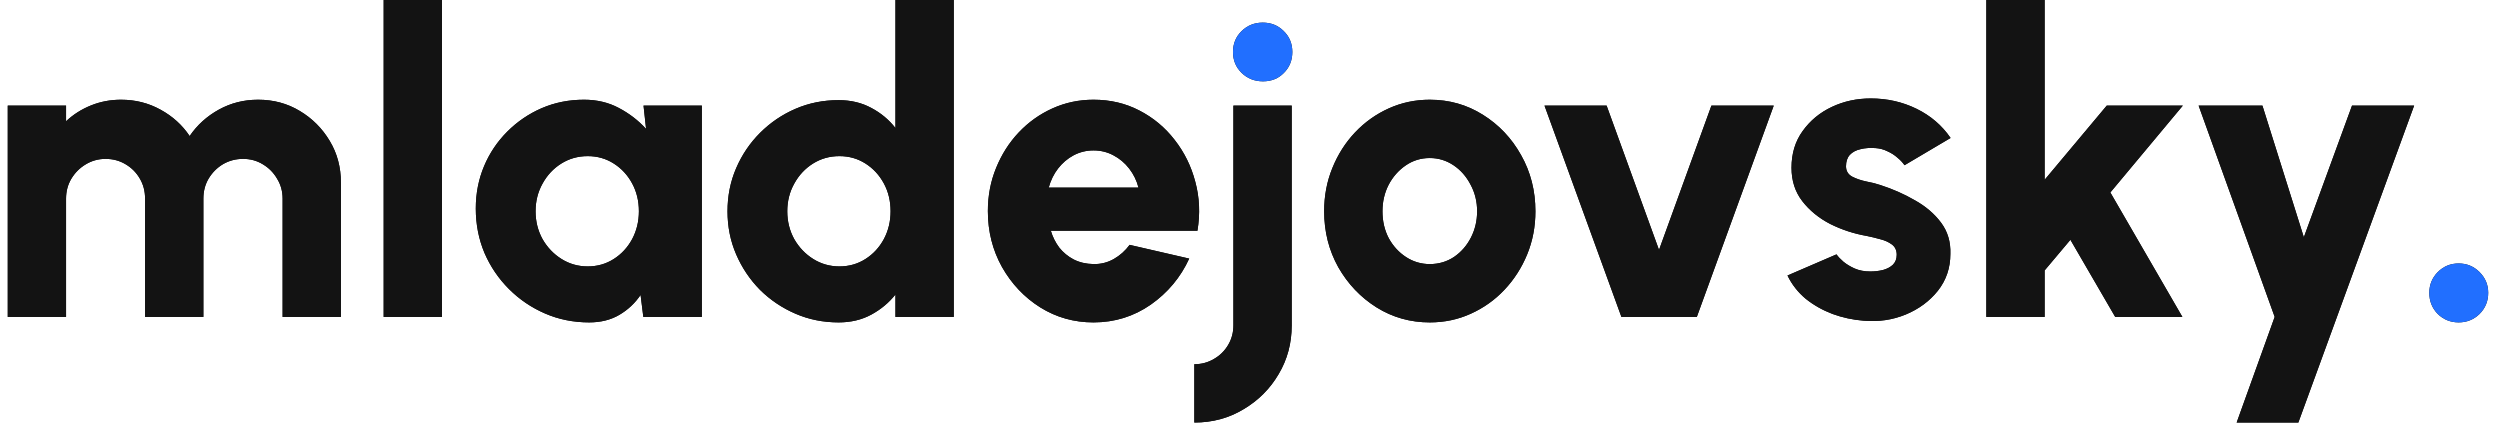 <svg width="213" height="36" viewBox="0 0 213 36" fill="none" xmlns="http://www.w3.org/2000/svg">
<g clip-path="url(#clip0_1425_1934)">
<path d="M107.606 6.93C106.886 6.93 106.28 6.69 105.788 6.21C105.296 5.73 105.05 5.136 105.05 4.428C105.05 3.72 105.296 3.126 105.788 2.646C106.28 2.166 106.88 1.926 107.588 1.926C108.296 1.926 108.89 2.166 109.37 2.646C109.862 3.126 110.108 3.72 110.108 4.428C110.108 5.136 109.868 5.73 109.388 6.21C108.92 6.69 108.326 6.93 107.606 6.93Z" fill="#131313"/>
<path d="M107.606 6.93C106.886 6.93 106.28 6.69 105.788 6.21C105.296 5.73 105.05 5.136 105.05 4.428C105.05 3.72 105.296 3.126 105.788 2.646C106.28 2.166 106.88 1.926 107.588 1.926C108.296 1.926 108.89 2.166 109.37 2.646C109.862 3.126 110.108 3.72 110.108 4.428C110.108 5.136 109.868 5.73 109.388 6.21C108.92 6.69 108.326 6.93 107.606 6.93Z" fill="#216FFF"/>
<path fill-rule="evenodd" clip-rule="evenodd" d="M0.66 27V9H5.628V10.332C6.24 9.756 6.948 9.306 7.752 8.982C8.556 8.658 9.408 8.496 10.308 8.496C11.532 8.496 12.654 8.778 13.674 9.342C14.706 9.906 15.534 10.656 16.158 11.592C16.794 10.656 17.622 9.906 18.642 9.342C19.662 8.778 20.778 8.496 21.99 8.496C23.298 8.496 24.48 8.814 25.536 9.45C26.604 10.086 27.456 10.938 28.092 12.006C28.728 13.062 29.046 14.244 29.046 15.552V27H24.078V16.92C24.078 16.296 23.922 15.732 23.61 15.228C23.31 14.712 22.908 14.304 22.404 14.004C21.9 13.692 21.336 13.536 20.712 13.536C20.088 13.536 19.518 13.686 19.002 13.986C18.498 14.286 18.09 14.694 17.778 15.21C17.478 15.714 17.328 16.284 17.328 16.92V27H12.36V16.92C12.36 16.284 12.21 15.714 11.91 15.21C11.61 14.694 11.202 14.286 10.686 13.986C10.182 13.686 9.618 13.536 8.994 13.536C8.382 13.536 7.818 13.692 7.302 14.004C6.798 14.304 6.39 14.712 6.078 15.228C5.778 15.732 5.628 16.296 5.628 16.92V27H0.66ZM32.688 27V-3.05176e-05H37.656V27H32.688ZM54.829 9H59.797V27H54.811L54.577 25.128C54.109 25.824 53.509 26.388 52.777 26.82C52.045 27.252 51.187 27.468 50.203 27.468C48.859 27.468 47.605 27.216 46.441 26.712C45.277 26.208 44.251 25.512 43.363 24.624C42.475 23.736 41.779 22.71 41.275 21.546C40.783 20.37 40.537 19.11 40.537 17.766C40.537 16.482 40.771 15.282 41.239 14.166C41.707 13.05 42.367 12.066 43.219 11.214C44.071 10.362 45.049 9.696 46.153 9.216C47.269 8.736 48.469 8.496 49.753 8.496C50.857 8.496 51.847 8.73 52.723 9.198C53.611 9.666 54.385 10.26 55.045 10.98L54.829 9ZM50.077 22.698C50.893 22.698 51.631 22.488 52.291 22.068C52.951 21.648 53.473 21.084 53.857 20.376C54.241 19.656 54.433 18.864 54.433 18C54.433 17.124 54.241 16.332 53.857 15.624C53.473 14.916 52.951 14.352 52.291 13.932C51.631 13.512 50.893 13.302 50.077 13.302C49.249 13.302 48.499 13.512 47.827 13.932C47.155 14.352 46.621 14.922 46.225 15.642C45.829 16.35 45.631 17.136 45.631 18C45.631 18.864 45.829 19.656 46.225 20.376C46.633 21.084 47.173 21.648 47.845 22.068C48.517 22.488 49.261 22.698 50.077 22.698ZM76.292 -3.05176e-05H81.26V27H76.292V25.092C75.74 25.788 75.056 26.358 74.24 26.802C73.424 27.246 72.495 27.468 71.451 27.468C70.142 27.468 68.918 27.222 67.778 26.73C66.638 26.238 65.63 25.56 64.754 24.696C63.891 23.82 63.212 22.812 62.721 21.672C62.228 20.532 61.983 19.308 61.983 18C61.983 16.692 62.228 15.468 62.721 14.328C63.212 13.188 63.891 12.186 64.754 11.322C65.63 10.446 66.638 9.762 67.778 9.27C68.918 8.778 70.142 8.532 71.451 8.532C72.495 8.532 73.424 8.754 74.24 9.198C75.056 9.63 75.74 10.2 76.292 10.908V-3.05176e-05ZM71.522 22.698C72.338 22.698 73.076 22.488 73.737 22.068C74.397 21.648 74.918 21.084 75.302 20.376C75.686 19.656 75.878 18.864 75.878 18C75.878 17.124 75.686 16.332 75.302 15.624C74.918 14.916 74.397 14.352 73.737 13.932C73.076 13.512 72.338 13.302 71.522 13.302C70.695 13.302 69.945 13.512 69.272 13.932C68.6 14.352 68.067 14.922 67.671 15.642C67.275 16.35 67.076 17.136 67.076 18C67.076 18.864 67.275 19.656 67.671 20.376C68.079 21.084 68.618 21.648 69.29 22.068C69.963 22.488 70.707 22.698 71.522 22.698ZM93.166 27.468C91.51 27.468 89.998 27.042 88.63 26.19C87.274 25.338 86.188 24.192 85.372 22.752C84.568 21.312 84.166 19.722 84.166 17.982C84.166 16.674 84.4 15.45 84.868 14.31C85.336 13.158 85.978 12.15 86.794 11.286C87.622 10.41 88.582 9.726 89.674 9.234C90.766 8.742 91.93 8.496 93.166 8.496C94.594 8.496 95.896 8.802 97.072 9.414C98.26 10.026 99.262 10.86 100.078 11.916C100.906 12.972 101.494 14.166 101.842 15.498C102.202 16.83 102.262 18.216 102.022 19.656H89.53C89.686 20.184 89.926 20.664 90.25 21.096C90.586 21.516 90.994 21.852 91.474 22.104C91.966 22.356 92.53 22.488 93.166 22.5C93.79 22.512 94.366 22.368 94.894 22.068C95.422 21.768 95.872 21.366 96.244 20.862L101.32 22.032C100.588 23.628 99.496 24.936 98.044 25.956C96.592 26.964 94.966 27.468 93.166 27.468ZM89.35 15.984H97C96.844 15.384 96.58 14.844 96.208 14.364C95.836 13.884 95.386 13.506 94.858 13.23C94.342 12.954 93.778 12.816 93.166 12.816C92.566 12.816 92.002 12.954 91.474 13.23C90.958 13.506 90.514 13.884 90.142 14.364C89.782 14.832 89.518 15.372 89.35 15.984ZM101.756 36V31.032C102.368 31.032 102.926 30.882 103.43 30.582C103.934 30.294 104.336 29.898 104.636 29.394C104.936 28.89 105.086 28.332 105.086 27.72V9H110.054V27.72C110.054 29.244 109.682 30.63 108.938 31.878C108.206 33.126 107.21 34.122 105.95 34.866C104.702 35.622 103.304 36 101.756 36ZM121.818 27.468C120.162 27.468 118.65 27.042 117.282 26.19C115.926 25.338 114.84 24.198 114.024 22.77C113.22 21.33 112.818 19.74 112.818 18C112.818 16.68 113.052 15.45 113.52 14.31C113.988 13.158 114.63 12.15 115.446 11.286C116.274 10.41 117.234 9.726 118.326 9.234C119.418 8.742 120.582 8.496 121.818 8.496C123.474 8.496 124.98 8.922 126.336 9.774C127.704 10.626 128.79 11.772 129.594 13.212C130.41 14.652 130.818 16.248 130.818 18C130.818 19.308 130.584 20.532 130.116 21.672C129.648 22.812 129 23.82 128.172 24.696C127.356 25.56 126.402 26.238 125.31 26.73C124.23 27.222 123.066 27.468 121.818 27.468ZM121.818 22.5C122.586 22.5 123.276 22.296 123.888 21.888C124.5 21.468 124.98 20.916 125.328 20.232C125.676 19.548 125.85 18.804 125.85 18C125.85 17.172 125.664 16.416 125.292 15.732C124.932 15.036 124.446 14.484 123.834 14.076C123.222 13.668 122.55 13.464 121.818 13.464C121.062 13.464 120.378 13.674 119.766 14.094C119.154 14.514 118.668 15.066 118.308 15.75C117.96 16.434 117.786 17.184 117.786 18C117.786 18.852 117.966 19.62 118.326 20.304C118.698 20.976 119.19 21.51 119.802 21.906C120.414 22.302 121.086 22.5 121.818 22.5ZM144.57 27H138.144L131.592 9H136.884L141.348 21.294L145.812 9H151.122L144.57 27ZM158.792 27.324C157.868 27.252 156.98 27.06 156.128 26.748C155.276 26.424 154.514 25.992 153.842 25.452C153.182 24.9 152.666 24.24 152.294 23.472L156.47 21.672C156.602 21.864 156.8 22.074 157.064 22.302C157.328 22.518 157.646 22.71 158.018 22.878C158.402 23.046 158.846 23.13 159.35 23.13C159.722 23.13 160.082 23.088 160.43 23.004C160.778 22.908 161.06 22.758 161.276 22.554C161.492 22.338 161.6 22.056 161.6 21.708C161.6 21.324 161.462 21.03 161.186 20.826C160.91 20.622 160.574 20.472 160.178 20.376C159.794 20.268 159.422 20.178 159.062 20.106C157.958 19.914 156.914 19.572 155.93 19.08C154.958 18.576 154.166 17.928 153.554 17.136C152.942 16.344 152.636 15.396 152.636 14.292C152.636 13.08 152.954 12.036 153.59 11.16C154.226 10.272 155.054 9.588 156.074 9.108C157.094 8.628 158.198 8.388 159.386 8.388C160.79 8.388 162.092 8.682 163.292 9.27C164.492 9.858 165.458 10.686 166.19 11.754L162.266 14.076C162.11 13.848 161.906 13.632 161.654 13.428C161.414 13.212 161.132 13.032 160.808 12.888C160.496 12.732 160.16 12.642 159.8 12.618C159.332 12.582 158.906 12.612 158.522 12.708C158.138 12.792 157.832 12.954 157.604 13.194C157.388 13.434 157.28 13.758 157.28 14.166C157.28 14.562 157.454 14.856 157.802 15.048C158.15 15.228 158.552 15.366 159.008 15.462C159.464 15.546 159.866 15.648 160.214 15.768C161.258 16.104 162.236 16.536 163.148 17.064C164.072 17.58 164.816 18.216 165.38 18.972C165.944 19.728 166.208 20.616 166.172 21.636C166.172 22.824 165.818 23.868 165.11 24.768C164.402 25.656 163.484 26.334 162.356 26.802C161.24 27.258 160.052 27.432 158.792 27.324ZM185.939 27H180.215L176.399 20.43L174.203 23.04V27H169.235V-3.05176e-05H174.203V15.318L179.495 9H185.975L179.801 16.398L185.939 27ZM200.391 9H205.683L195.819 36H190.563L193.803 27L187.323 9H192.759L196.287 20.214L200.391 9Z" fill="#131313"/>
<path fill-rule="evenodd" clip-rule="evenodd" d="M0.66 27V9H5.628V10.332C6.24 9.756 6.948 9.306 7.752 8.982C8.556 8.658 9.408 8.496 10.308 8.496C11.532 8.496 12.654 8.778 13.674 9.342C14.706 9.906 15.534 10.656 16.158 11.592C16.794 10.656 17.622 9.906 18.642 9.342C19.662 8.778 20.778 8.496 21.99 8.496C23.298 8.496 24.48 8.814 25.536 9.45C26.604 10.086 27.456 10.938 28.092 12.006C28.728 13.062 29.046 14.244 29.046 15.552V27H24.078V16.92C24.078 16.296 23.922 15.732 23.61 15.228C23.31 14.712 22.908 14.304 22.404 14.004C21.9 13.692 21.336 13.536 20.712 13.536C20.088 13.536 19.518 13.686 19.002 13.986C18.498 14.286 18.09 14.694 17.778 15.21C17.478 15.714 17.328 16.284 17.328 16.92V27H12.36V16.92C12.36 16.284 12.21 15.714 11.91 15.21C11.61 14.694 11.202 14.286 10.686 13.986C10.182 13.686 9.618 13.536 8.994 13.536C8.382 13.536 7.818 13.692 7.302 14.004C6.798 14.304 6.39 14.712 6.078 15.228C5.778 15.732 5.628 16.296 5.628 16.92V27H0.66ZM32.688 27V-3.05176e-05H37.656V27H32.688ZM54.829 9H59.797V27H54.811L54.577 25.128C54.109 25.824 53.509 26.388 52.777 26.82C52.045 27.252 51.187 27.468 50.203 27.468C48.859 27.468 47.605 27.216 46.441 26.712C45.277 26.208 44.251 25.512 43.363 24.624C42.475 23.736 41.779 22.71 41.275 21.546C40.783 20.37 40.537 19.11 40.537 17.766C40.537 16.482 40.771 15.282 41.239 14.166C41.707 13.05 42.367 12.066 43.219 11.214C44.071 10.362 45.049 9.696 46.153 9.216C47.269 8.736 48.469 8.496 49.753 8.496C50.857 8.496 51.847 8.73 52.723 9.198C53.611 9.666 54.385 10.26 55.045 10.98L54.829 9ZM50.077 22.698C50.893 22.698 51.631 22.488 52.291 22.068C52.951 21.648 53.473 21.084 53.857 20.376C54.241 19.656 54.433 18.864 54.433 18C54.433 17.124 54.241 16.332 53.857 15.624C53.473 14.916 52.951 14.352 52.291 13.932C51.631 13.512 50.893 13.302 50.077 13.302C49.249 13.302 48.499 13.512 47.827 13.932C47.155 14.352 46.621 14.922 46.225 15.642C45.829 16.35 45.631 17.136 45.631 18C45.631 18.864 45.829 19.656 46.225 20.376C46.633 21.084 47.173 21.648 47.845 22.068C48.517 22.488 49.261 22.698 50.077 22.698ZM76.292 -3.05176e-05H81.26V27H76.292V25.092C75.74 25.788 75.056 26.358 74.24 26.802C73.424 27.246 72.495 27.468 71.451 27.468C70.142 27.468 68.918 27.222 67.778 26.73C66.638 26.238 65.63 25.56 64.754 24.696C63.891 23.82 63.212 22.812 62.721 21.672C62.228 20.532 61.983 19.308 61.983 18C61.983 16.692 62.228 15.468 62.721 14.328C63.212 13.188 63.891 12.186 64.754 11.322C65.63 10.446 66.638 9.762 67.778 9.27C68.918 8.778 70.142 8.532 71.451 8.532C72.495 8.532 73.424 8.754 74.24 9.198C75.056 9.63 75.74 10.2 76.292 10.908V-3.05176e-05ZM71.522 22.698C72.338 22.698 73.076 22.488 73.737 22.068C74.397 21.648 74.918 21.084 75.302 20.376C75.686 19.656 75.878 18.864 75.878 18C75.878 17.124 75.686 16.332 75.302 15.624C74.918 14.916 74.397 14.352 73.737 13.932C73.076 13.512 72.338 13.302 71.522 13.302C70.695 13.302 69.945 13.512 69.272 13.932C68.6 14.352 68.067 14.922 67.671 15.642C67.275 16.35 67.076 17.136 67.076 18C67.076 18.864 67.275 19.656 67.671 20.376C68.079 21.084 68.618 21.648 69.29 22.068C69.963 22.488 70.707 22.698 71.522 22.698ZM93.166 27.468C91.51 27.468 89.998 27.042 88.63 26.19C87.274 25.338 86.188 24.192 85.372 22.752C84.568 21.312 84.166 19.722 84.166 17.982C84.166 16.674 84.4 15.45 84.868 14.31C85.336 13.158 85.978 12.15 86.794 11.286C87.622 10.41 88.582 9.726 89.674 9.234C90.766 8.742 91.93 8.496 93.166 8.496C94.594 8.496 95.896 8.802 97.072 9.414C98.26 10.026 99.262 10.86 100.078 11.916C100.906 12.972 101.494 14.166 101.842 15.498C102.202 16.83 102.262 18.216 102.022 19.656H89.53C89.686 20.184 89.926 20.664 90.25 21.096C90.586 21.516 90.994 21.852 91.474 22.104C91.966 22.356 92.53 22.488 93.166 22.5C93.79 22.512 94.366 22.368 94.894 22.068C95.422 21.768 95.872 21.366 96.244 20.862L101.32 22.032C100.588 23.628 99.496 24.936 98.044 25.956C96.592 26.964 94.966 27.468 93.166 27.468ZM89.35 15.984H97C96.844 15.384 96.58 14.844 96.208 14.364C95.836 13.884 95.386 13.506 94.858 13.23C94.342 12.954 93.778 12.816 93.166 12.816C92.566 12.816 92.002 12.954 91.474 13.23C90.958 13.506 90.514 13.884 90.142 14.364C89.782 14.832 89.518 15.372 89.35 15.984ZM101.756 36V31.032C102.368 31.032 102.926 30.882 103.43 30.582C103.934 30.294 104.336 29.898 104.636 29.394C104.936 28.89 105.086 28.332 105.086 27.72V9H110.054V27.72C110.054 29.244 109.682 30.63 108.938 31.878C108.206 33.126 107.21 34.122 105.95 34.866C104.702 35.622 103.304 36 101.756 36ZM121.818 27.468C120.162 27.468 118.65 27.042 117.282 26.19C115.926 25.338 114.84 24.198 114.024 22.77C113.22 21.33 112.818 19.74 112.818 18C112.818 16.68 113.052 15.45 113.52 14.31C113.988 13.158 114.63 12.15 115.446 11.286C116.274 10.41 117.234 9.726 118.326 9.234C119.418 8.742 120.582 8.496 121.818 8.496C123.474 8.496 124.98 8.922 126.336 9.774C127.704 10.626 128.79 11.772 129.594 13.212C130.41 14.652 130.818 16.248 130.818 18C130.818 19.308 130.584 20.532 130.116 21.672C129.648 22.812 129 23.82 128.172 24.696C127.356 25.56 126.402 26.238 125.31 26.73C124.23 27.222 123.066 27.468 121.818 27.468ZM121.818 22.5C122.586 22.5 123.276 22.296 123.888 21.888C124.5 21.468 124.98 20.916 125.328 20.232C125.676 19.548 125.85 18.804 125.85 18C125.85 17.172 125.664 16.416 125.292 15.732C124.932 15.036 124.446 14.484 123.834 14.076C123.222 13.668 122.55 13.464 121.818 13.464C121.062 13.464 120.378 13.674 119.766 14.094C119.154 14.514 118.668 15.066 118.308 15.75C117.96 16.434 117.786 17.184 117.786 18C117.786 18.852 117.966 19.62 118.326 20.304C118.698 20.976 119.19 21.51 119.802 21.906C120.414 22.302 121.086 22.5 121.818 22.5ZM144.57 27H138.144L131.592 9H136.884L141.348 21.294L145.812 9H151.122L144.57 27ZM158.792 27.324C157.868 27.252 156.98 27.06 156.128 26.748C155.276 26.424 154.514 25.992 153.842 25.452C153.182 24.9 152.666 24.24 152.294 23.472L156.47 21.672C156.602 21.864 156.8 22.074 157.064 22.302C157.328 22.518 157.646 22.71 158.018 22.878C158.402 23.046 158.846 23.13 159.35 23.13C159.722 23.13 160.082 23.088 160.43 23.004C160.778 22.908 161.06 22.758 161.276 22.554C161.492 22.338 161.6 22.056 161.6 21.708C161.6 21.324 161.462 21.03 161.186 20.826C160.91 20.622 160.574 20.472 160.178 20.376C159.794 20.268 159.422 20.178 159.062 20.106C157.958 19.914 156.914 19.572 155.93 19.08C154.958 18.576 154.166 17.928 153.554 17.136C152.942 16.344 152.636 15.396 152.636 14.292C152.636 13.08 152.954 12.036 153.59 11.16C154.226 10.272 155.054 9.588 156.074 9.108C157.094 8.628 158.198 8.388 159.386 8.388C160.79 8.388 162.092 8.682 163.292 9.27C164.492 9.858 165.458 10.686 166.19 11.754L162.266 14.076C162.11 13.848 161.906 13.632 161.654 13.428C161.414 13.212 161.132 13.032 160.808 12.888C160.496 12.732 160.16 12.642 159.8 12.618C159.332 12.582 158.906 12.612 158.522 12.708C158.138 12.792 157.832 12.954 157.604 13.194C157.388 13.434 157.28 13.758 157.28 14.166C157.28 14.562 157.454 14.856 157.802 15.048C158.15 15.228 158.552 15.366 159.008 15.462C159.464 15.546 159.866 15.648 160.214 15.768C161.258 16.104 162.236 16.536 163.148 17.064C164.072 17.58 164.816 18.216 165.38 18.972C165.944 19.728 166.208 20.616 166.172 21.636C166.172 22.824 165.818 23.868 165.11 24.768C164.402 25.656 163.484 26.334 162.356 26.802C161.24 27.258 160.052 27.432 158.792 27.324ZM185.939 27H180.215L176.399 20.43L174.203 23.04V27H169.235V-3.05176e-05H174.203V15.318L179.495 9H185.975L179.801 16.398L185.939 27ZM200.391 9H205.683L195.819 36H190.563L193.803 27L187.323 9H192.759L196.287 20.214L200.391 9Z" fill="#131313"/>
<path d="M209.477 27.468C208.781 27.468 208.187 27.228 207.695 26.748C207.215 26.256 206.975 25.656 206.975 24.948C206.975 24.264 207.215 23.676 207.695 23.184C208.187 22.692 208.781 22.446 209.477 22.446C210.173 22.446 210.767 22.692 211.259 23.184C211.751 23.676 211.997 24.264 211.997 24.948C211.997 25.656 211.751 26.256 211.259 26.748C210.767 27.228 210.173 27.468 209.477 27.468Z" fill="#131313"/>
<path d="M209.477 27.468C208.781 27.468 208.187 27.228 207.695 26.748C207.215 26.256 206.975 25.656 206.975 24.948C206.975 24.264 207.215 23.676 207.695 23.184C208.187 22.692 208.781 22.446 209.477 22.446C210.173 22.446 210.767 22.692 211.259 23.184C211.751 23.676 211.997 24.264 211.997 24.948C211.997 25.656 211.751 26.256 211.259 26.748C210.767 27.228 210.173 27.468 209.477 27.468Z" fill="#216FFF"/>
</g>
<defs>
<clipPath id="clip0_1425_1934">
<rect width="212.25" height="36" fill="white"/>
</clipPath>
</defs>
</svg>
